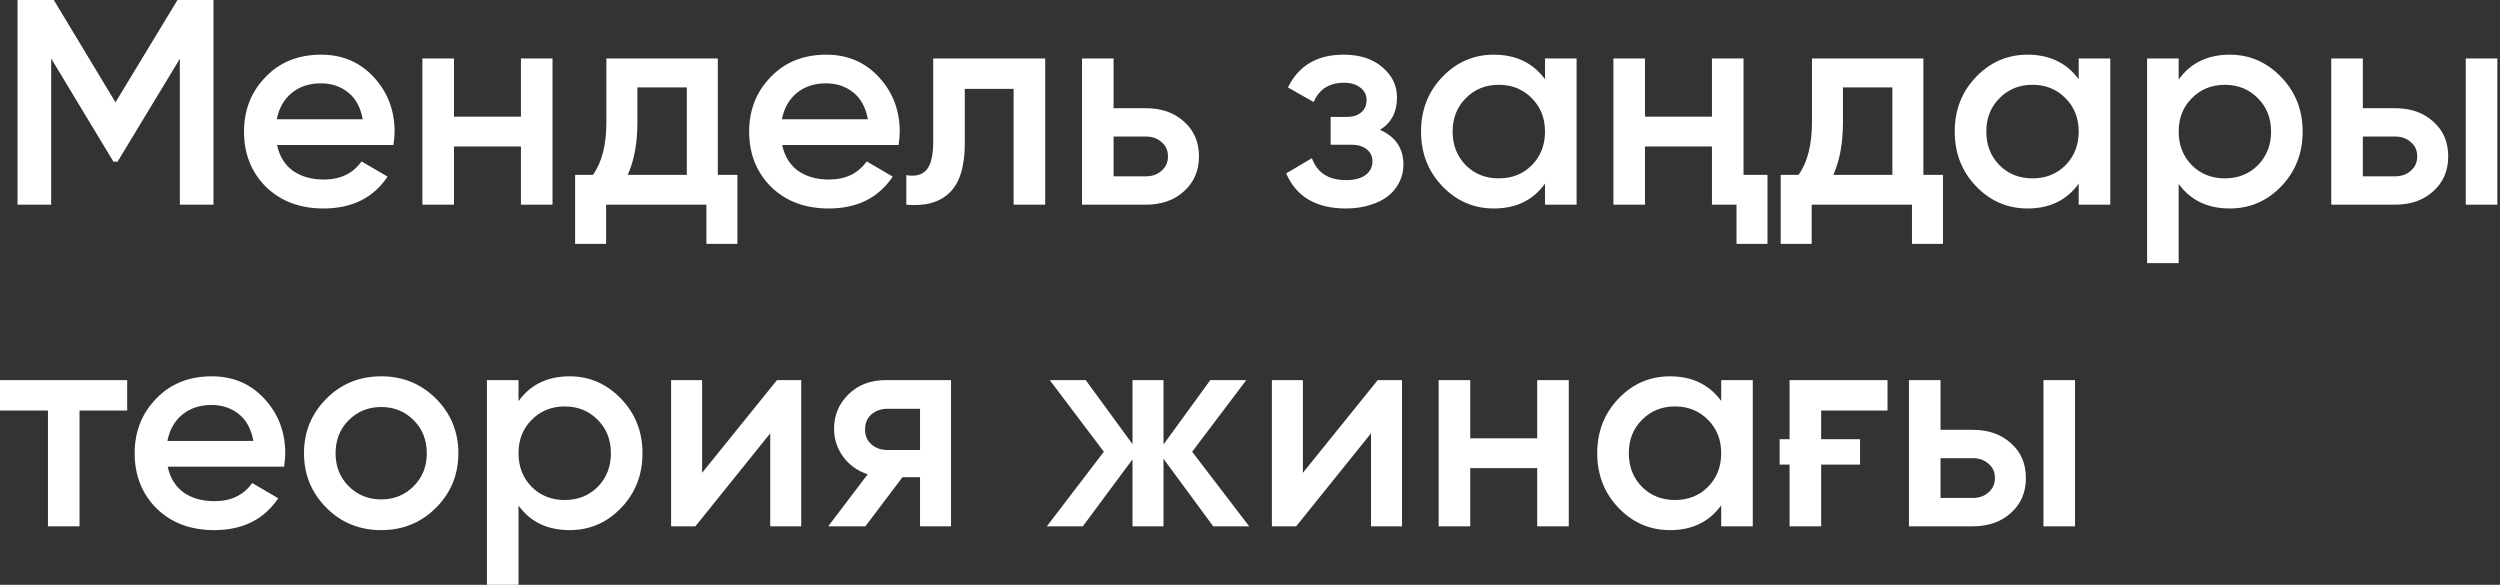 <?xml version="1.0" encoding="UTF-8"?> <svg xmlns="http://www.w3.org/2000/svg" width="171" height="40" viewBox="0 0 171 40" fill="none"><rect x="0" y="0" width="171" height="40" fill="#333333" stroke="none"/><path d="M14.6 -9.53674e-07V14H12.3V4.02L8.04 11.06H7.76L3.5 4V14H1.2V-9.53674e-07H3.68L7.9 7L12.14 -9.53674e-07H14.6ZM18.951 9.92C19.111 10.68 19.471 11.267 20.031 11.68C20.605 12.08 21.311 12.28 22.151 12.28C23.285 12.28 24.145 11.867 24.731 11.04L26.511 12.08C25.538 13.533 24.078 14.26 22.131 14.26C20.518 14.26 19.204 13.767 18.191 12.78C17.191 11.78 16.691 10.52 16.691 9C16.691 7.52 17.184 6.273 18.171 5.26C19.145 4.247 20.411 3.74 21.971 3.74C23.424 3.74 24.625 4.253 25.571 5.28C26.518 6.307 26.991 7.553 26.991 9.02C26.991 9.127 26.985 9.26 26.971 9.42C26.958 9.567 26.938 9.733 26.911 9.92H18.951ZM24.811 8.16C24.665 7.347 24.331 6.733 23.811 6.32C23.291 5.907 22.671 5.7 21.951 5.7C21.151 5.7 20.485 5.92 19.951 6.36C19.418 6.8 19.078 7.4 18.931 8.16H24.811ZM35.632 4H37.792V14H35.632V10.02H31.052V14H28.892V4H31.052V7.98H35.632V4ZM49.098 11.96H50.438V16.68H48.318V14H41.458V16.68H39.338V11.96H40.558C41.171 11.107 41.478 9.9 41.478 8.34V4H49.098V11.96ZM46.978 11.96V5.98H43.598V8.34C43.598 9.78 43.378 10.987 42.938 11.96H46.978ZM53.502 9.92C53.662 10.68 54.022 11.267 54.582 11.68C55.155 12.08 55.862 12.28 56.702 12.28C57.835 12.28 58.695 11.867 59.282 11.04L61.062 12.08C60.089 13.533 58.629 14.26 56.682 14.26C55.069 14.26 53.755 13.767 52.742 12.78C51.742 11.78 51.242 10.52 51.242 9C51.242 7.52 51.735 6.273 52.722 5.26C53.695 4.247 54.962 3.74 56.522 3.74C57.975 3.74 59.175 4.253 60.122 5.28C61.069 6.307 61.542 7.553 61.542 9.02C61.542 9.127 61.535 9.26 61.522 9.42C61.509 9.567 61.489 9.733 61.462 9.92H53.502ZM59.362 8.16C59.215 7.347 58.882 6.733 58.362 6.32C57.842 5.907 57.222 5.7 56.502 5.7C55.702 5.7 55.035 5.92 54.502 6.36C53.969 6.8 53.629 7.4 53.482 8.16H59.362ZM71.492 4V14H69.332V6.08H65.992V9.8C65.992 11.387 65.645 12.513 64.952 13.18C64.259 13.847 63.272 14.12 61.992 14V11.98C62.605 12.087 63.065 11.967 63.372 11.62C63.679 11.26 63.832 10.62 63.832 9.7V4H71.492ZM78.369 7.4C79.449 7.4 80.322 7.707 80.989 8.32C81.669 8.92 82.009 9.713 82.009 10.7C82.009 11.673 81.669 12.467 80.989 13.08C80.322 13.693 79.449 14 78.369 14H74.009V4H76.169V7.4H78.369ZM78.389 12.06C78.816 12.06 79.169 11.933 79.449 11.68C79.742 11.427 79.889 11.1 79.889 10.7C79.889 10.287 79.742 9.96 79.449 9.72C79.169 9.467 78.816 9.34 78.389 9.34H76.169V12.06H78.389ZM94.395 8.88C95.461 9.36 95.995 10.153 95.995 11.26C95.995 11.687 95.901 12.087 95.715 12.46C95.541 12.82 95.288 13.133 94.955 13.4C94.621 13.667 94.208 13.873 93.715 14.02C93.221 14.18 92.668 14.26 92.055 14.26C90.028 14.26 88.668 13.46 87.975 11.86L89.735 10.82C90.095 11.82 90.875 12.32 92.075 12.32C92.635 12.32 93.075 12.207 93.395 11.98C93.715 11.74 93.875 11.427 93.875 11.04C93.875 10.693 93.748 10.42 93.495 10.22C93.241 10.007 92.888 9.9 92.435 9.9H91.015V8H92.075C92.515 8 92.855 7.9 93.095 7.7C93.348 7.487 93.475 7.2 93.475 6.84C93.475 6.493 93.335 6.213 93.055 6C92.775 5.773 92.401 5.66 91.935 5.66C90.921 5.66 90.228 6.1 89.855 6.98L88.095 5.98C88.828 4.487 90.095 3.74 91.895 3.74C93.015 3.74 93.901 4.027 94.555 4.6C95.221 5.16 95.555 5.847 95.555 6.66C95.555 7.66 95.168 8.4 94.395 8.88ZM105.679 4H107.839V14H105.679V12.56C104.866 13.693 103.699 14.26 102.179 14.26C100.806 14.26 99.632 13.753 98.659 12.74C97.686 11.727 97.199 10.48 97.199 9C97.199 7.52 97.686 6.273 98.659 5.26C99.632 4.247 100.806 3.74 102.179 3.74C103.686 3.74 104.852 4.3 105.679 5.42V4ZM100.259 11.3C100.859 11.9 101.612 12.2 102.519 12.2C103.426 12.2 104.179 11.9 104.779 11.3C105.379 10.687 105.679 9.92 105.679 9C105.679 8.08 105.379 7.32 104.779 6.72C104.179 6.107 103.426 5.8 102.519 5.8C101.612 5.8 100.859 6.107 100.259 6.72C99.659 7.32 99.359 8.08 99.359 9C99.359 9.92 99.659 10.687 100.259 11.3ZM117.097 4H119.257V11.96H120.897V16.68H118.777V14H117.097V10.02H112.517V14H110.357V4H112.517V7.98H117.097V4ZM131.559 11.96H132.899V16.68H130.779V14H123.919V16.68H121.799V11.96H123.019C123.632 11.107 123.939 9.9 123.939 8.34V4H131.559V11.96ZM129.439 11.96V5.98H126.059V8.34C126.059 9.78 125.839 10.987 125.399 11.96H129.439ZM142.183 4H144.343V14H142.183V12.56C141.37 13.693 140.203 14.26 138.683 14.26C137.31 14.26 136.136 13.753 135.163 12.74C134.19 11.727 133.703 10.48 133.703 9C133.703 7.52 134.19 6.273 135.163 5.26C136.136 4.247 137.31 3.74 138.683 3.74C140.19 3.74 141.356 4.3 142.183 5.42V4ZM136.763 11.3C137.363 11.9 138.116 12.2 139.023 12.2C139.93 12.2 140.683 11.9 141.283 11.3C141.883 10.687 142.183 9.92 142.183 9C142.183 8.08 141.883 7.32 141.283 6.72C140.683 6.107 139.93 5.8 139.023 5.8C138.116 5.8 137.363 6.107 136.763 6.72C136.163 7.32 135.863 8.08 135.863 9C135.863 9.92 136.163 10.687 136.763 11.3ZM152.521 3.74C153.881 3.74 155.054 4.253 156.041 5.28C157.014 6.293 157.501 7.533 157.501 9C157.501 10.48 157.014 11.727 156.041 12.74C155.067 13.753 153.894 14.26 152.521 14.26C151.001 14.26 149.834 13.7 149.021 12.58V18H146.861V4H149.021V5.44C149.834 4.307 151.001 3.74 152.521 3.74ZM149.921 11.3C150.521 11.9 151.274 12.2 152.181 12.2C153.087 12.2 153.841 11.9 154.441 11.3C155.041 10.687 155.341 9.92 155.341 9C155.341 8.08 155.041 7.32 154.441 6.72C153.841 6.107 153.087 5.8 152.181 5.8C151.274 5.8 150.521 6.107 149.921 6.72C149.321 7.32 149.021 8.08 149.021 9C149.021 9.92 149.321 10.687 149.921 11.3ZM163.818 7.4C164.898 7.4 165.772 7.707 166.438 8.32C167.118 8.92 167.458 9.713 167.458 10.7C167.458 11.673 167.118 12.467 166.438 13.08C165.772 13.693 164.898 14 163.818 14H159.458V4H161.618V7.4H163.818ZM168.658 4H170.818V14H168.658V4ZM163.838 12.06C164.265 12.06 164.618 11.933 164.898 11.68C165.192 11.427 165.338 11.1 165.338 10.7C165.338 10.287 165.192 9.96 164.898 9.72C164.618 9.467 164.265 9.34 163.838 9.34H161.618V12.06H163.838ZM8.7 26V28.08H5.44V36H3.28V28.08H-0V26H8.7ZM11.471 31.92C11.631 32.68 11.991 33.267 12.551 33.68C13.124 34.08 13.831 34.28 14.671 34.28C15.804 34.28 16.664 33.867 17.251 33.04L19.031 34.08C18.057 35.533 16.597 36.26 14.651 36.26C13.037 36.26 11.724 35.767 10.711 34.78C9.711 33.78 9.211 32.52 9.211 31C9.211 29.52 9.704 28.273 10.691 27.26C11.664 26.247 12.931 25.74 14.491 25.74C15.944 25.74 17.144 26.253 18.091 27.28C19.037 28.307 19.511 29.553 19.511 31.02C19.511 31.127 19.504 31.26 19.491 31.42C19.477 31.567 19.457 31.733 19.431 31.92H11.471ZM17.331 30.16C17.184 29.347 16.851 28.733 16.331 28.32C15.811 27.907 15.191 27.7 14.471 27.7C13.671 27.7 13.004 27.92 12.471 28.36C11.937 28.8 11.597 29.4 11.451 30.16H17.331ZM26.073 36.26C24.593 36.26 23.346 35.753 22.333 34.74C21.306 33.713 20.793 32.467 20.793 31C20.793 29.533 21.306 28.287 22.333 27.26C23.346 26.247 24.593 25.74 26.073 25.74C27.553 25.74 28.799 26.247 29.813 27.26C30.839 28.287 31.353 29.533 31.353 31C31.353 32.467 30.839 33.713 29.813 34.74C28.799 35.753 27.553 36.26 26.073 36.26ZM23.853 33.26C24.453 33.86 25.193 34.16 26.073 34.16C26.953 34.16 27.693 33.86 28.293 33.26C28.893 32.66 29.193 31.907 29.193 31C29.193 30.093 28.893 29.34 28.293 28.74C27.693 28.14 26.953 27.84 26.073 27.84C25.193 27.84 24.453 28.14 23.853 28.74C23.253 29.34 22.953 30.093 22.953 31C22.953 31.907 23.253 32.66 23.853 33.26ZM38.966 25.74C40.326 25.74 41.499 26.253 42.486 27.28C43.459 28.293 43.946 29.533 43.946 31C43.946 32.48 43.459 33.727 42.486 34.74C41.513 35.753 40.339 36.26 38.966 36.26C37.446 36.26 36.279 35.7 35.466 34.58V40H33.306V26H35.466V27.44C36.279 26.307 37.446 25.74 38.966 25.74ZM36.366 33.3C36.966 33.9 37.719 34.2 38.626 34.2C39.533 34.2 40.286 33.9 40.886 33.3C41.486 32.687 41.786 31.92 41.786 31C41.786 30.08 41.486 29.32 40.886 28.72C40.286 28.107 39.533 27.8 38.626 27.8C37.719 27.8 36.966 28.107 36.366 28.72C35.766 29.32 35.466 30.08 35.466 31C35.466 31.92 35.766 32.687 36.366 33.3ZM53.144 26H54.804V36H52.684V29.64L47.564 36H45.904V26H48.024V32.34L53.144 26ZM65.05 26V36H62.93V32.64H61.73L59.19 36H56.65L59.35 32.44C58.657 32.213 58.096 31.813 57.67 31.24C57.257 30.667 57.05 30.027 57.05 29.32C57.05 28.4 57.377 27.62 58.03 26.98C58.683 26.327 59.536 26 60.59 26H65.05ZM62.93 30.78V27.96H60.71C60.27 27.96 59.903 28.087 59.61 28.34C59.316 28.593 59.17 28.94 59.17 29.38C59.17 29.807 59.316 30.147 59.61 30.4C59.903 30.653 60.27 30.78 60.71 30.78H62.93ZM85.444 36H82.984L79.584 31.38V36H77.464V31.42L74.064 36H71.604L75.504 30.9L71.804 26H74.264L77.464 30.38V26H79.584V30.4L82.784 26H85.244L81.544 30.9L85.444 36ZM94.237 26H95.897V36H93.777V29.64L88.657 36H86.997V26H89.117V32.34L94.237 26ZM105.144 26H107.304V36H105.144V32.02H100.564V36H98.404V26H100.564V29.98H105.144V26ZM117.73 26H119.89V36H117.73V34.56C116.916 35.693 115.75 36.26 114.23 36.26C112.856 36.26 111.683 35.753 110.71 34.74C109.736 33.727 109.25 32.48 109.25 31C109.25 29.52 109.736 28.273 110.71 27.26C111.683 26.247 112.856 25.74 114.23 25.74C115.736 25.74 116.903 26.3 117.73 27.42V26ZM112.31 33.3C112.91 33.9 113.663 34.2 114.57 34.2C115.476 34.2 116.23 33.9 116.83 33.3C117.43 32.687 117.73 31.92 117.73 31C117.73 30.08 117.43 29.32 116.83 28.72C116.23 28.107 115.476 27.8 114.57 27.8C113.663 27.8 112.91 28.107 112.31 28.72C111.71 29.32 111.41 30.08 111.41 31C111.41 31.92 111.71 32.687 112.31 33.3ZM129.107 26V28.08H124.567V30.04H127.227V31.78H124.567V36H122.407V31.78H121.727V30.04H122.407V26H129.107ZM134.932 29.4C136.012 29.4 136.885 29.707 137.552 30.32C138.232 30.92 138.572 31.713 138.572 32.7C138.572 33.673 138.232 34.467 137.552 35.08C136.885 35.693 136.012 36 134.932 36H130.572V26H132.732V29.4H134.932ZM139.772 26H141.932V36H139.772V26ZM134.952 34.06C135.378 34.06 135.732 33.933 136.012 33.68C136.305 33.427 136.452 33.1 136.452 32.7C136.452 32.287 136.305 31.96 136.012 31.72C135.732 31.467 135.378 31.34 134.952 31.34H132.732V34.06H134.952Z" fill="white"></path></svg> 